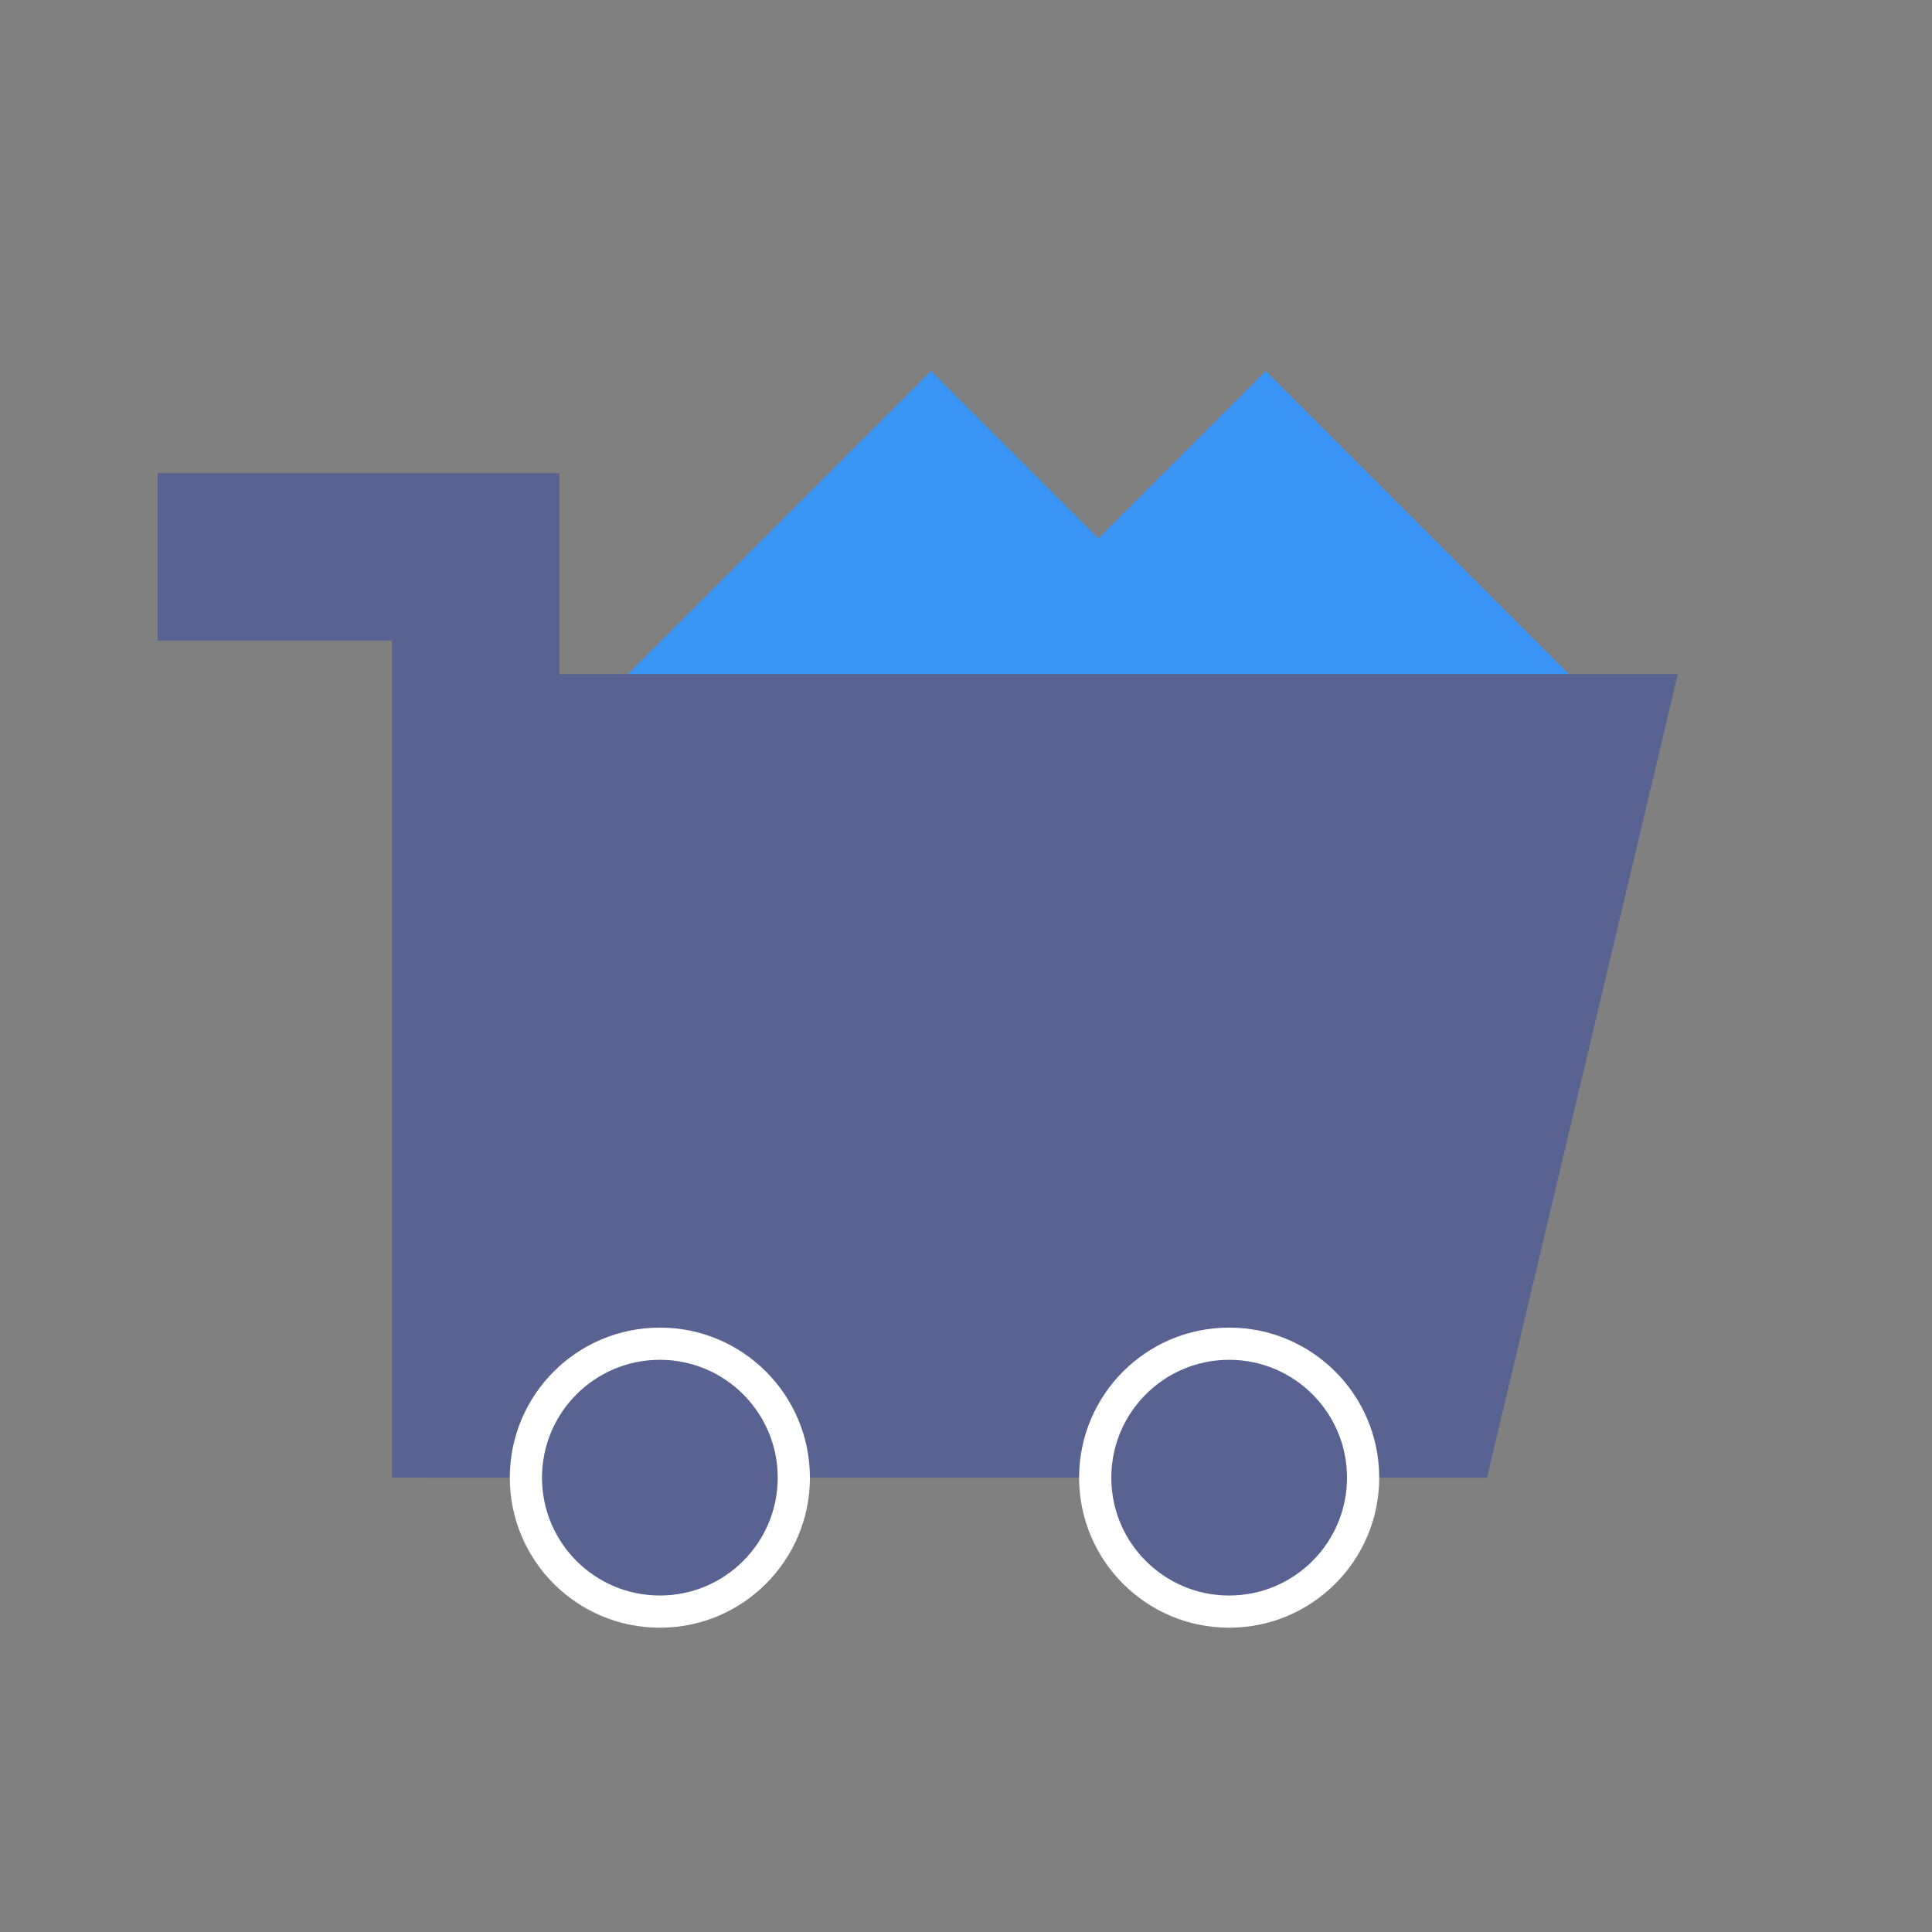 <svg xmlns="http://www.w3.org/2000/svg" xmlns:xlink="http://www.w3.org/1999/xlink" width="24" height="24" viewBox="0 0 24 24">
  <rect x="0" y="0" width="24" height="24" fill="#808080" stroke="none"/>
  <defs>
    <clipPath id="clip-path">
      <rect id="Rectangle_3081" data-name="Rectangle 3081" width="24" height="24" transform="translate(466 406)" fill="#fff" stroke="#707070" stroke-width="1"/>
    </clipPath>
  </defs>
  <g id="Mask_Group_705" data-name="Mask Group 705" transform="translate(-466 -406)" clip-path="url(#clip-path)">
    <g id="icons8-buying" transform="translate(467.958 410.609)">
      <rect id="Rectangle_3079" data-name="Rectangle 3079" width="5.324" height="5.324" transform="matrix(0.707, 0.707, -0.707, 0.707, 13.767, 0)" fill="#3a95f7"/>
      <rect id="Rectangle_3080" data-name="Rectangle 3080" width="5.324" height="5.324" transform="matrix(0.707, 0.707, -0.707, 0.707, 9.608, 0)" fill="#3a95f7"/>
      <path id="Path_14539" data-name="Path 14539" d="M22.186,22.983H9V13H24.557Z" transform="translate(-5.672 -9.236)" fill="#586392"/>
      <path id="Path_14540" data-name="Path 14540" d="M5.991,19.478H3.912V9.08H1V7H5.991Z" transform="translate(-1 -5.732)" fill="#586392"/>
      <path id="Path_14541" data-name="Path 14541" d="M30.664,33A1.669,1.669,0,0,0,29,34.664h3.328A1.669,1.669,0,0,0,30.664,33Z" transform="translate(-17.353 -20.917)" fill="#202f6e"/>
      <path id="Path_14542" data-name="Path 14542" d="M13.664,33A1.669,1.669,0,0,0,12,34.664h3.328A1.669,1.669,0,0,0,13.664,33Z" transform="translate(-7.425 -20.917)" fill="#202f6e"/>
      <circle id="Ellipse_436" data-name="Ellipse 436" cx="1.664" cy="1.664" r="1.664" transform="translate(11.647 12.083)" fill="#586392" stroke="#fff" stroke-width="0.4"/>
      <circle id="Ellipse_437" data-name="Ellipse 437" cx="1.664" cy="1.664" r="1.664" transform="translate(4.575 12.083)" fill="#586392" stroke="#fff" stroke-width="0.4"/>
    </g>
  </g>
</svg>
